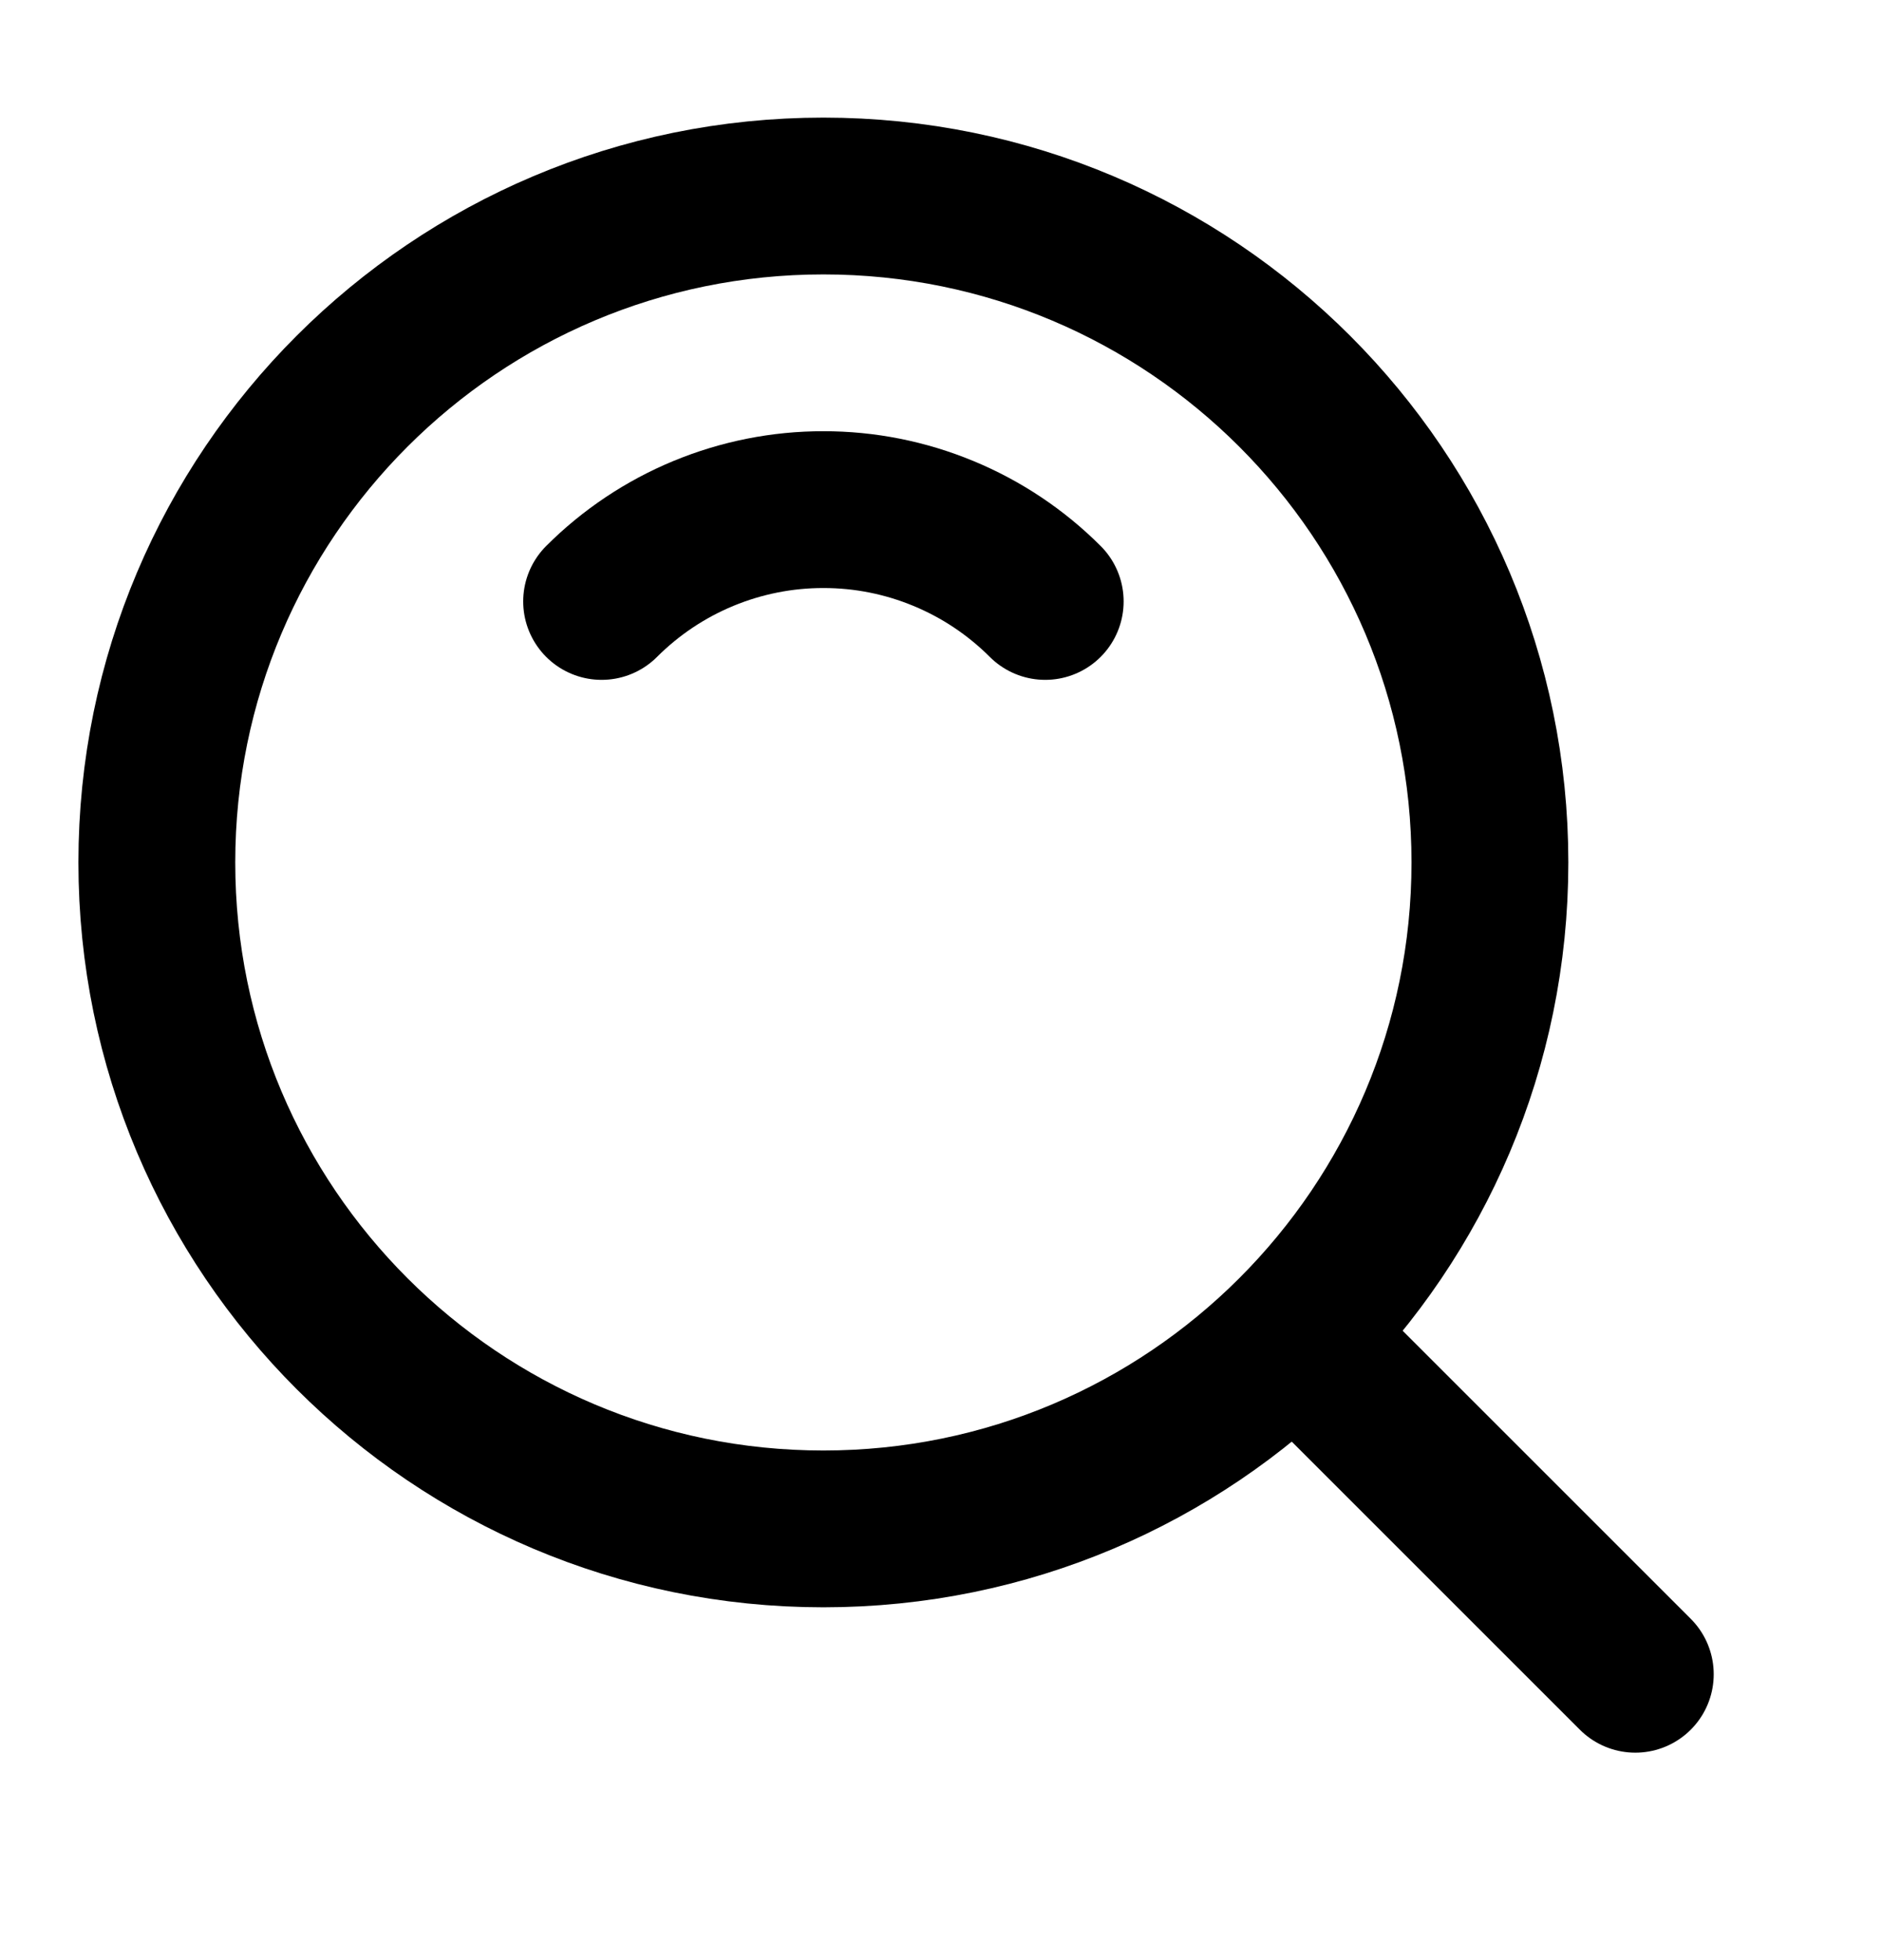 <svg width="24" height="25" viewBox="0 0 24 25" fill="none" xmlns="http://www.w3.org/2000/svg">
<path d="M10.5 19.5C15.194 19.5 19 15.694 19 11C19 6.306 15.194 2.5 10.5 2.5C5.806 2.5 2 6.306 2 11C2 15.694 5.806 19.5 10.5 19.5Z" stroke="black" stroke-width="2" stroke-linejoin="round"/>
<path d="M13.329 7.671C12.958 7.3 12.517 7.005 12.031 6.804C11.546 6.603 11.026 6.499 10.5 6.5C9.975 6.499 9.455 6.603 8.969 6.804C8.484 7.005 8.043 7.3 7.672 7.671M16.611 17.111L20.854 21.354" stroke="black" stroke-width="2" stroke-linecap="round" stroke-linejoin="round"/>
</svg>
